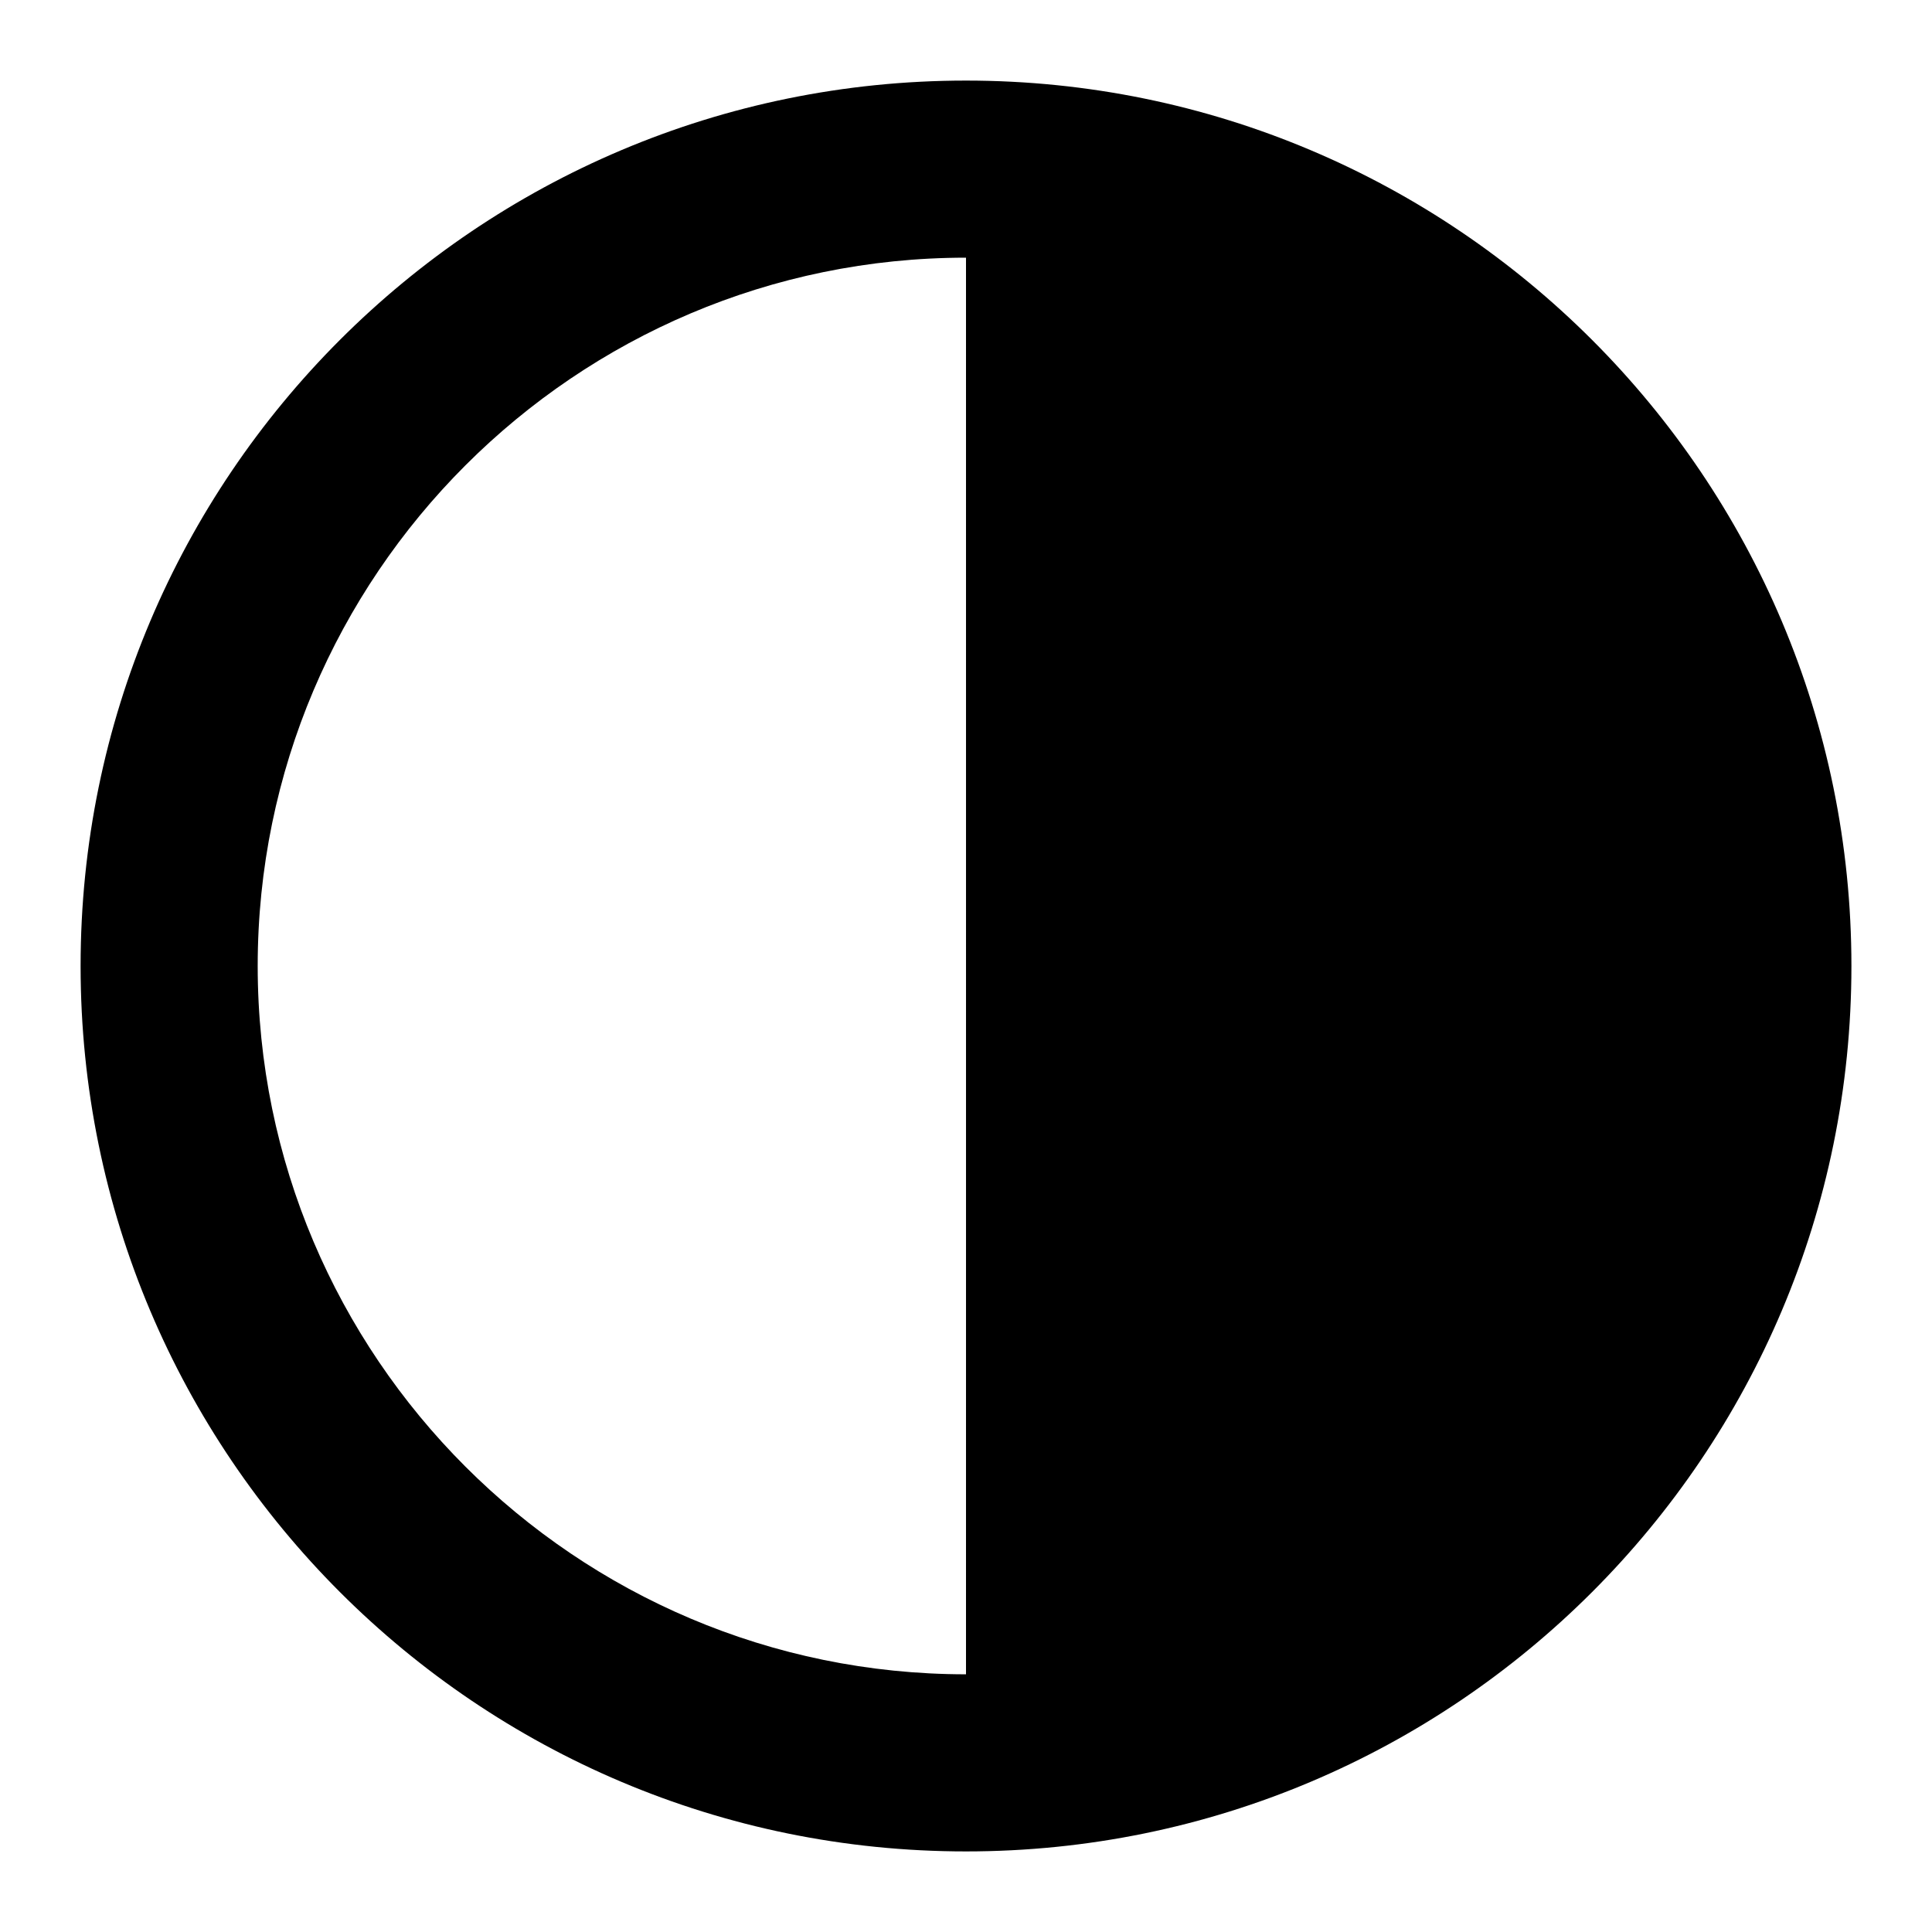 <?xml version="1.0" encoding="utf-8"?>
<!-- Скачано с сайта svg4.ru / Downloaded from svg4.ru -->
<!DOCTYPE svg PUBLIC "-//W3C//DTD SVG 1.1//EN" "http://www.w3.org/Graphics/SVG/1.1/DTD/svg11.dtd">
<svg fill="#000000" version="1.1" id="Layer_1" xmlns="http://www.w3.org/2000/svg" xmlns:xlink="http://www.w3.org/1999/xlink" 
	 width="800px" height="800px" viewBox="0 0 120 120" enable-background="new 0 0 120 120" xml:space="preserve">
<g>
	<path d="M60,16.005c0,0,0.001,19.736,0.001,43.994c0,24.258-0.001,43.995-0.001,43.995c-24.258,0-43.994-19.736-43.994-43.995
		C16.006,35.742,35.742,16.005,60,16.005 M60,5.005C29.627,5.005,5.006,29.626,5.006,60c0,30.372,24.622,54.995,54.994,54.995
		S114.995,90.371,114.995,60C114.995,29.626,90.372,5.005,60,5.005L60,5.005z"/>
</g>
</svg>